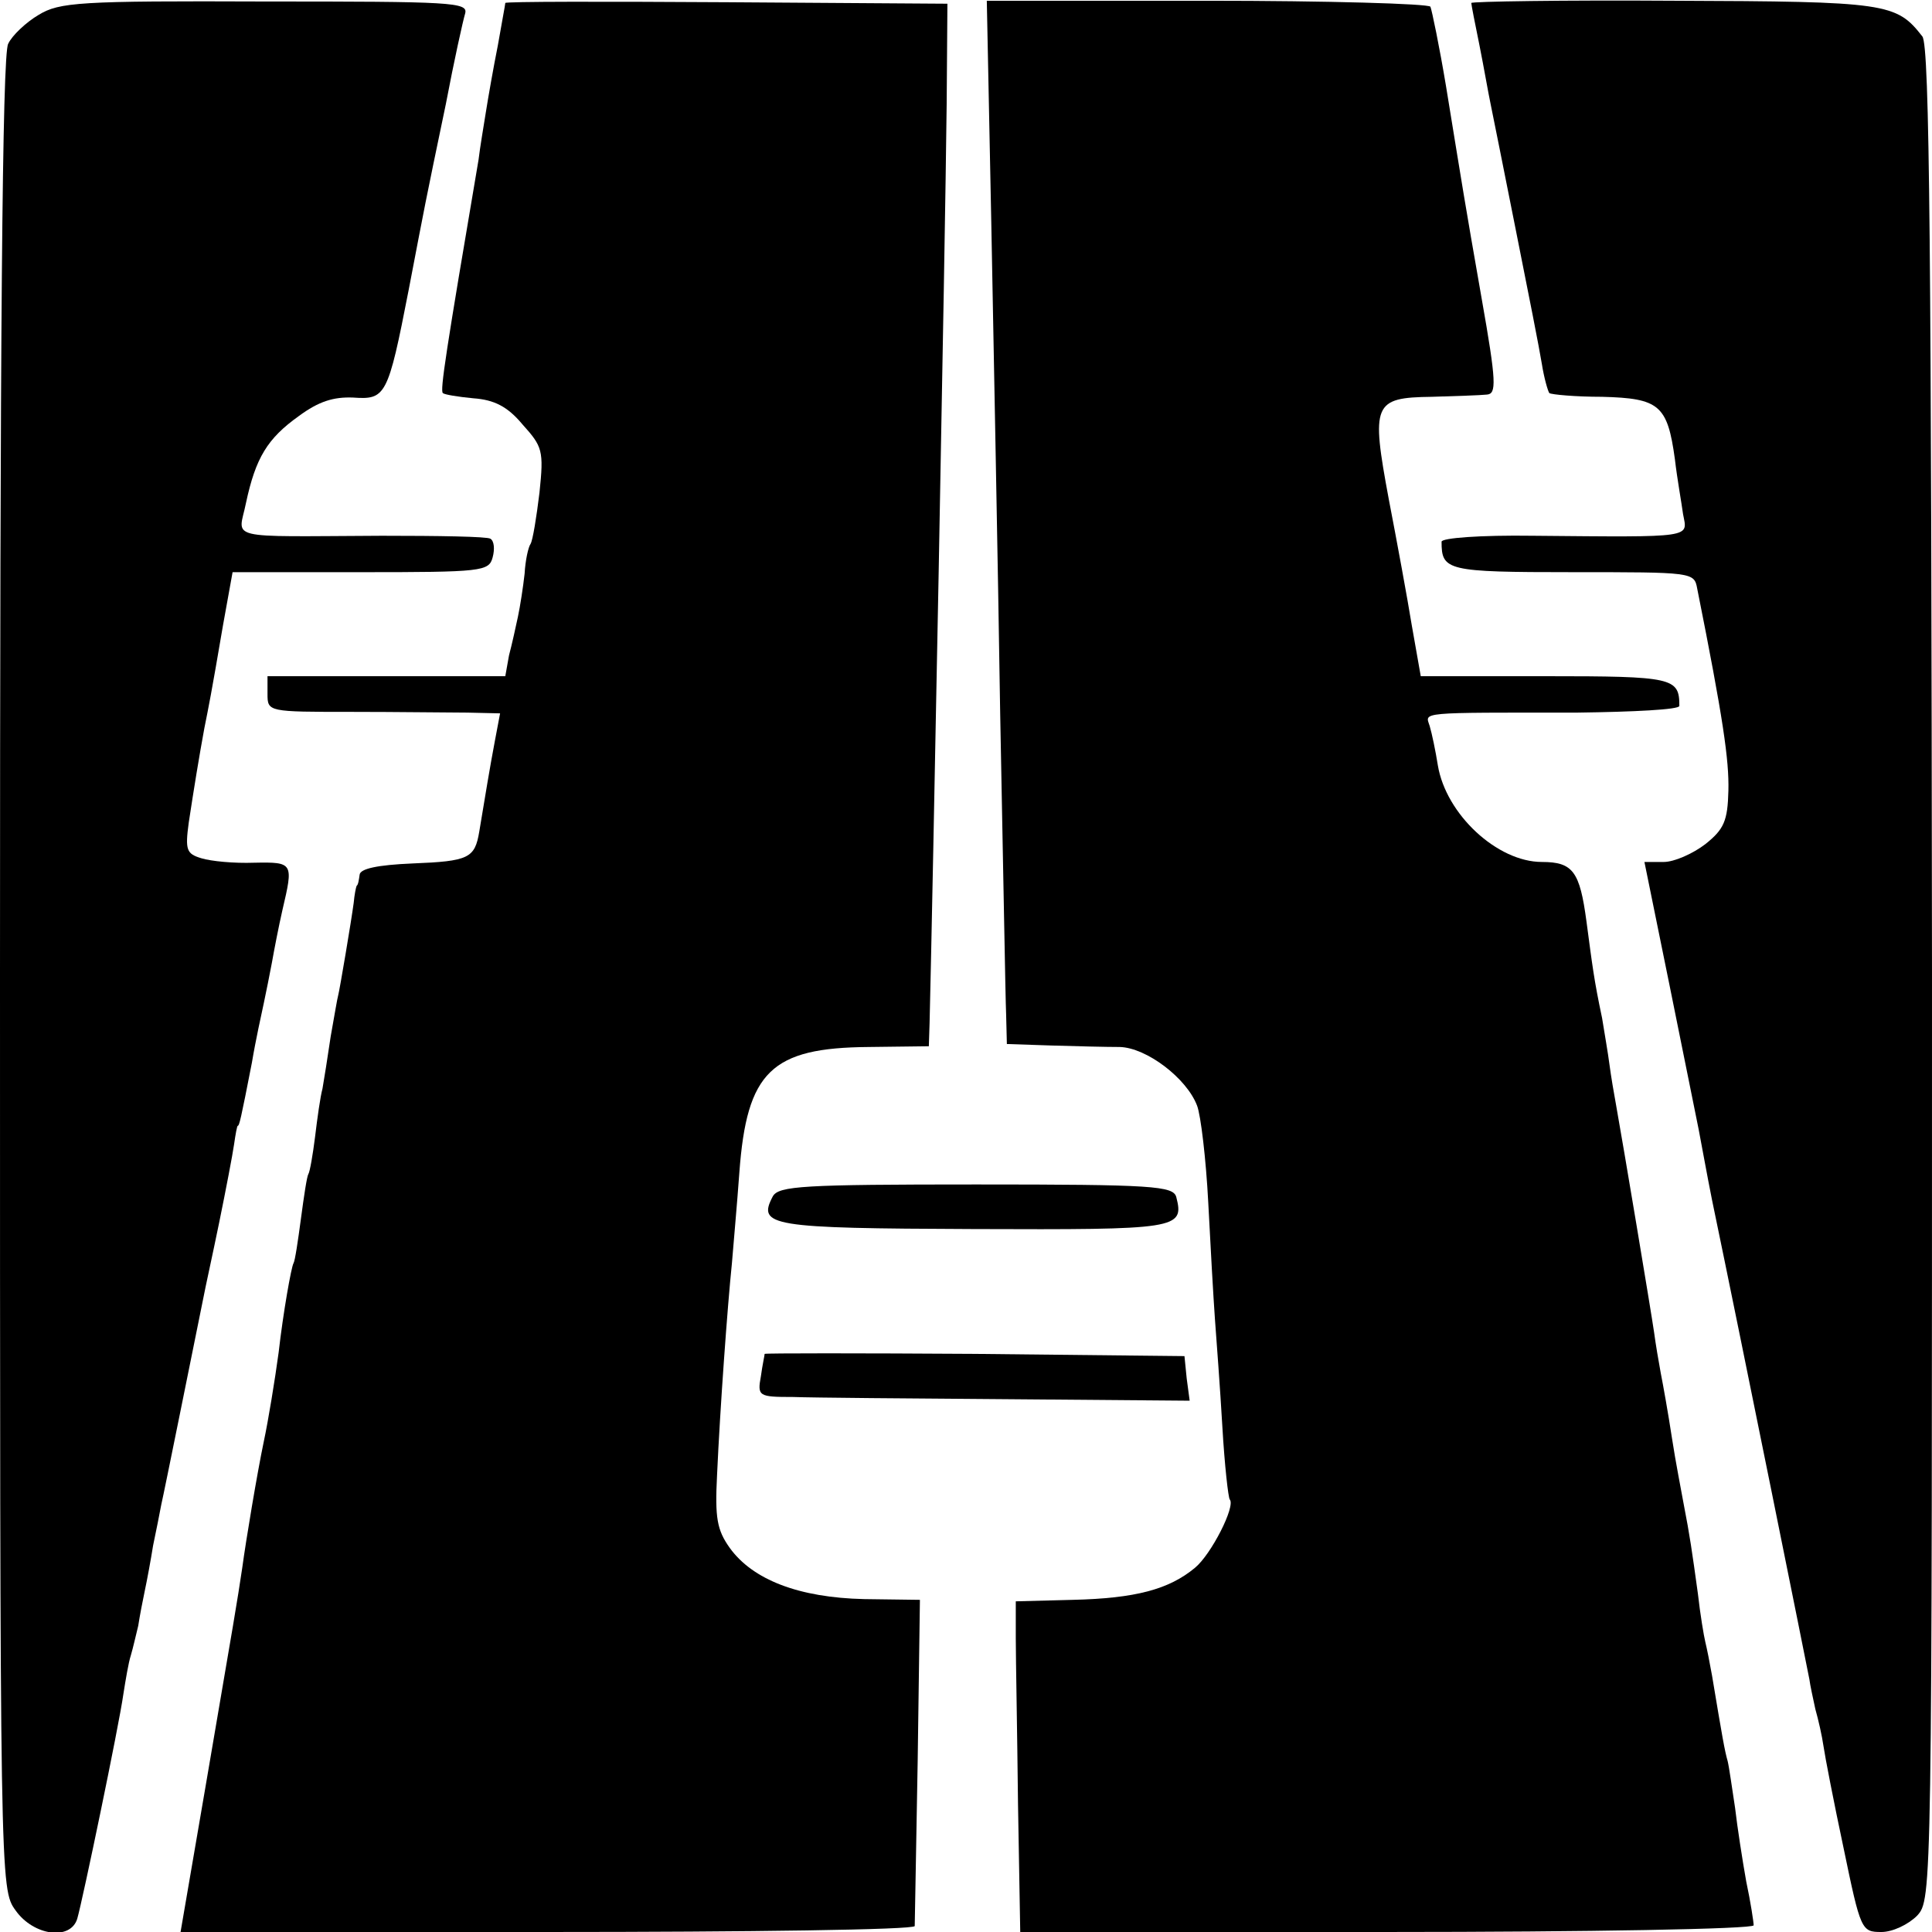 <?xml version="1.0" standalone="no"?>
<!DOCTYPE svg PUBLIC "-//W3C//DTD SVG 20010904//EN"
 "http://www.w3.org/TR/2001/REC-SVG-20010904/DTD/svg10.dtd">
<svg version="1.0" xmlns="http://www.w3.org/2000/svg"
 width="260pt" height="260pt" viewBox="0 0 260 260"
 preserveAspectRatio="xMidYMid meet">
<g transform="translate(0,260) scale(0.1,-0.1)"
fill="#000000" stroke="none">
<path d="M52 2580 c-17 -10 -36 -28 -41 -39 -8 -14 -11 -400 -11 -1251 0
-1229 0 -1232 21 -1261 24 -34 74 -41 83 -11 7 24 56 259 62 302 3 19 7 43 10
52 3 10 7 28 10 40 2 13 6 34 9 48 3 14 8 41 11 60 4 19 9 44 11 55 4 17 44
216 57 280 2 11 12 56 21 100 9 44 18 91 20 105 2 14 4 25 5 25 2 0 4 8 19 85
5 30 13 66 16 80 3 14 8 39 11 55 3 17 9 48 14 70 15 64 15 65 -38 64 -27 -1
-58 2 -71 6 -20 6 -22 11 -17 48 7 46 14 89 21 127 6 30 9 44 25 138 l13 72
172 0 c164 0 173 1 178 20 3 11 2 22 -3 25 -4 3 -70 4 -146 4 -215 -1 -193 -6
-183 44 13 61 29 87 71 117 27 20 47 26 73 25 44 -3 47 1 75 145 23 120 21
111 50 250 11 58 23 112 26 122 4 15 -18 16 -269 16 -251 1 -277 -1 -305 -18z"/>
<path d="M680 2596 c0 -2 -5 -28 -10 -57 -6 -30 -13 -70 -16 -89 -3 -19 -8
-48 -10 -65 -44 -259 -52 -311 -48 -314 2 -2 20 -5 41 -7 28 -2 46 -11 66 -35
27 -30 29 -35 23 -92 -4 -33 -9 -64 -12 -69 -3 -4 -7 -22 -8 -40 -2 -18 -6
-44 -9 -58 -3 -14 -8 -37 -12 -52 l-5 -28 -160 0 -160 0 0 -24 c0 -24 1 -24
113 -24 61 0 132 -1 156 -1 l44 -1 -7 -37 c-7 -37 -13 -74 -21 -122 -6 -36
-14 -40 -90 -43 -47 -2 -70 -7 -71 -15 -1 -7 -2 -14 -4 -15 -1 -2 -3 -12 -4
-23 -3 -23 -19 -118 -21 -125 -1 -3 -5 -27 -10 -55 -4 -27 -9 -59 -11 -70 -3
-11 -7 -40 -10 -65 -3 -24 -7 -47 -9 -50 -2 -3 -6 -30 -10 -60 -4 -30 -8 -57
-10 -60 -3 -5 -14 -67 -20 -120 -5 -37 -14 -92 -20 -120 -9 -43 -24 -133 -29
-170 -7 -47 -10 -64 -49 -292 l-34 -198 494 0 c271 0 493 3 494 8 0 4 2 104 4
223 l3 216 -75 1 c-88 2 -150 26 -181 69 -17 24 -20 40 -17 98 4 89 14 227 20
285 2 25 7 80 10 122 10 136 43 168 174 169 l81 1 1 31 c4 161 21 1047 23
1237 l1 135 -297 2 c-164 1 -298 1 -298 -1z"/>
<path d="M1334 2302 c3 -163 9 -461 12 -662 4 -201 7 -383 8 -405 l1 -40 60
-2 c33 -1 74 -2 92 -2 36 -1 90 -42 104 -79 5 -13 12 -72 15 -130 3 -59 7
-129 9 -157 2 -27 7 -93 10 -145 3 -52 8 -96 10 -98 8 -9 -25 -74 -47 -92 -35
-29 -80 -41 -164 -43 l-77 -2 0 -50 c0 -27 2 -128 3 -223 l3 -172 493 0 c272
0 494 4 494 9 0 4 -4 31 -10 59 -5 28 -12 73 -15 99 -4 26 -8 55 -10 63 -4 14
-7 31 -21 115 -3 17 -7 37 -9 45 -2 8 -7 38 -10 65 -8 58 -11 79 -19 120 -3
17 -11 57 -16 90 -5 33 -12 72 -15 87 -3 16 -7 40 -9 55 -4 28 -42 255 -51
305 -3 16 -7 40 -9 55 -2 16 -7 44 -10 63 -11 52 -13 70 -21 130 -9 67 -18 80
-60 80 -60 0 -129 64 -140 130 -3 19 -8 43 -11 53 -6 19 -18 18 199 18 75 1
137 4 137 9 0 38 -8 40 -180 40 l-168 0 -12 68 c-6 37 -20 113 -31 170 -24
129 -21 137 58 138 32 1 65 2 74 3 13 1 13 16 -7 129 -24 137 -24 139 -48 286
-9 54 -19 102 -21 107 -3 4 -138 8 -301 8 l-296 0 6 -297z"/>
<path d="M1980 2596 c0 -2 5 -28 11 -57 6 -30 12 -65 15 -79 3 -14 18 -90 34
-170 16 -80 32 -161 35 -180 3 -19 8 -36 10 -39 3 -2 35 -5 71 -5 77 -2 88
-11 98 -84 3 -26 9 -59 11 -74 6 -32 17 -31 -202 -29 -71 1 -123 -3 -123 -8 0
-39 7 -41 176 -41 162 0 164 0 168 -22 35 -175 43 -231 42 -272 -1 -41 -6 -52
-31 -72 -17 -13 -42 -24 -56 -24 l-26 0 34 -167 c19 -93 36 -179 39 -193 5
-26 11 -60 18 -95 41 -197 129 -634 131 -645 1 -8 5 -26 8 -40 4 -14 9 -36 11
-50 2 -14 14 -76 27 -137 23 -111 24 -113 51 -113 15 0 36 10 48 22 20 22 20
27 20 1267 -1 964 -3 1250 -13 1262 -35 45 -48 47 -334 48 -150 1 -273 -1
-273 -3z"/>
<path d="M1040 990 c-21 -40 -4 -43 270 -44 275 -1 284 0 273 43 -4 15 -31 17
-269 17 -234 0 -266 -2 -274 -16z"/>
<path d="M1029 778 c0 -2 -3 -15 -5 -30 -5 -27 -3 -28 43 -28 26 -1 157 -2
291 -3 l243 -2 -4 30 -3 30 -282 3 c-155 1 -282 1 -283 0z"/>
</g>
</svg>
